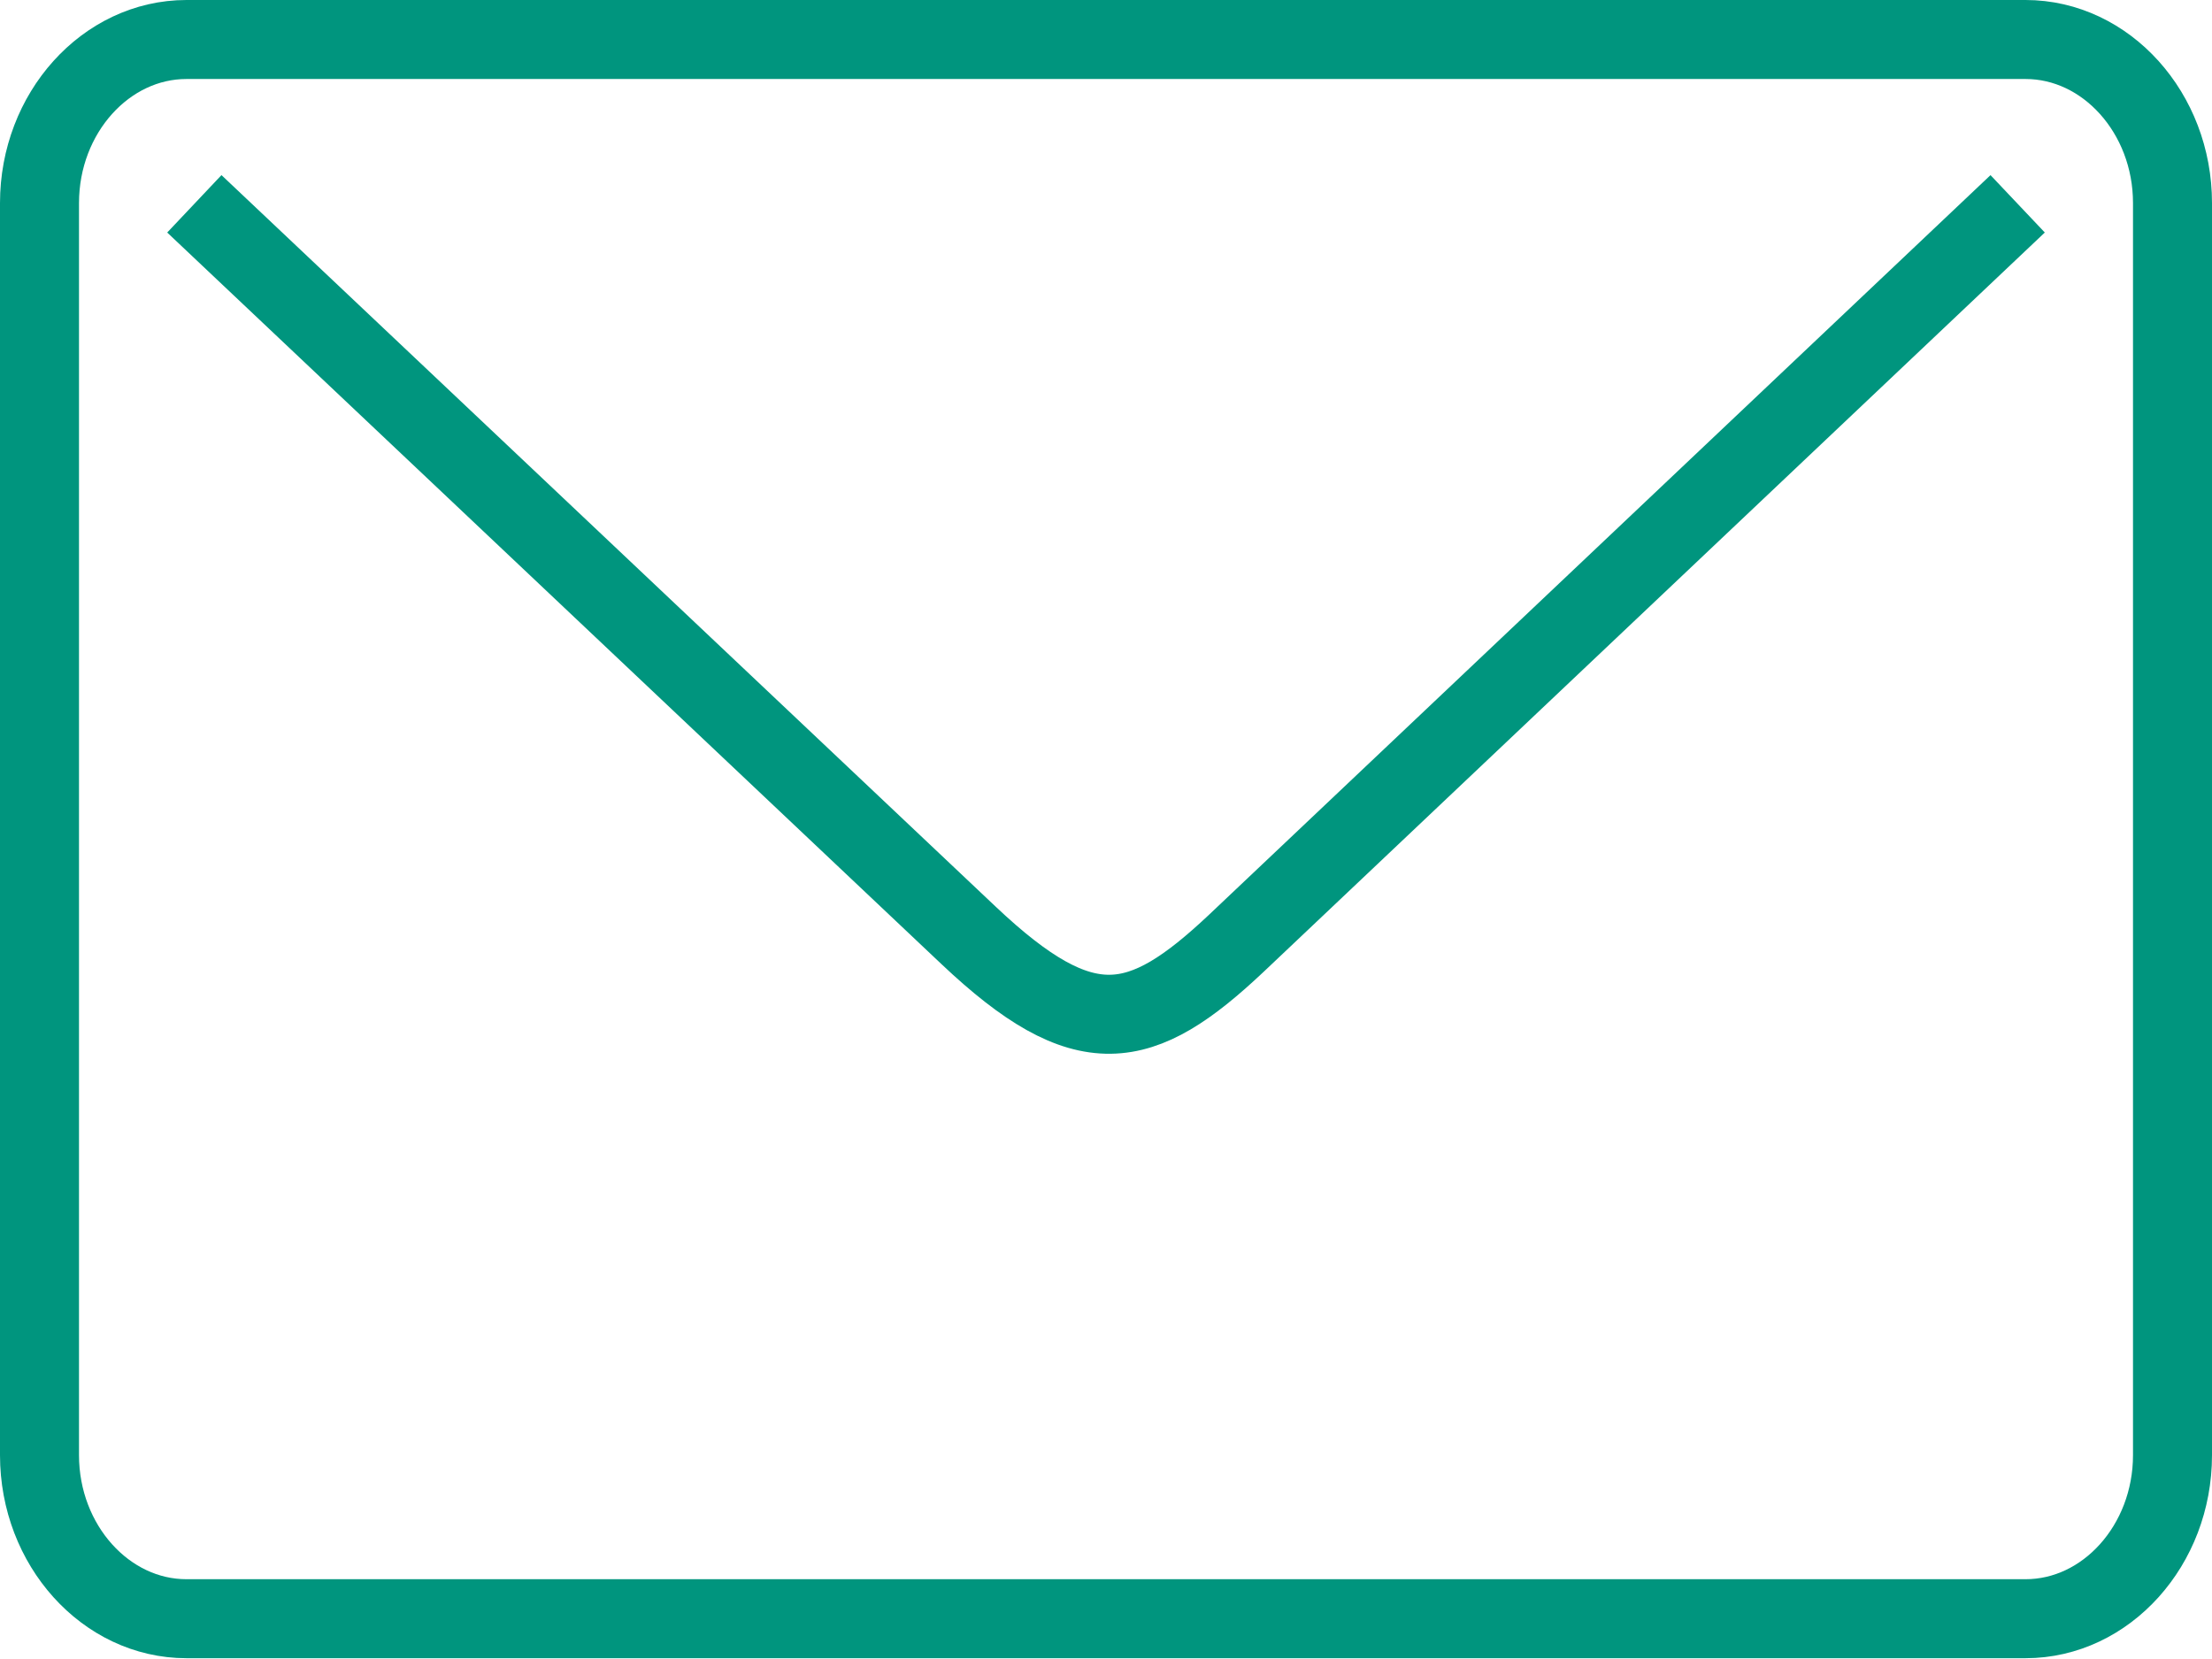 <?xml version="1.0" encoding="UTF-8"?>
<svg id="_レイヤー_2" data-name="レイヤー 2" xmlns="http://www.w3.org/2000/svg" viewBox="0 0 28 21">
  <defs>
    <style>
      .cls-1 {
        fill: none;
        stroke: #00957e;
        stroke-miterlimit: 10;
      }
    </style>
  </defs>
  <g id="_コンテンツ" data-name="コンテンツ">
    <g>
      <path class="cls-1" d="M2.36.5C1.34.5.5,1.43.5,2.57v15.85c0,1.14.84,2.07,1.86,2.07h23.28c1.02,0,1.86-.93,1.86-2.07V2.57c0-1.14-.84-2.07-1.86-2.07H2.36Z"/>
      <path class="cls-1" d="M2.46,2.58l9.8,9.26c1.47,1.39,2.18,1.24,3.39.1L25.54,2.58"/>
    </g>
  </g>
</svg>
